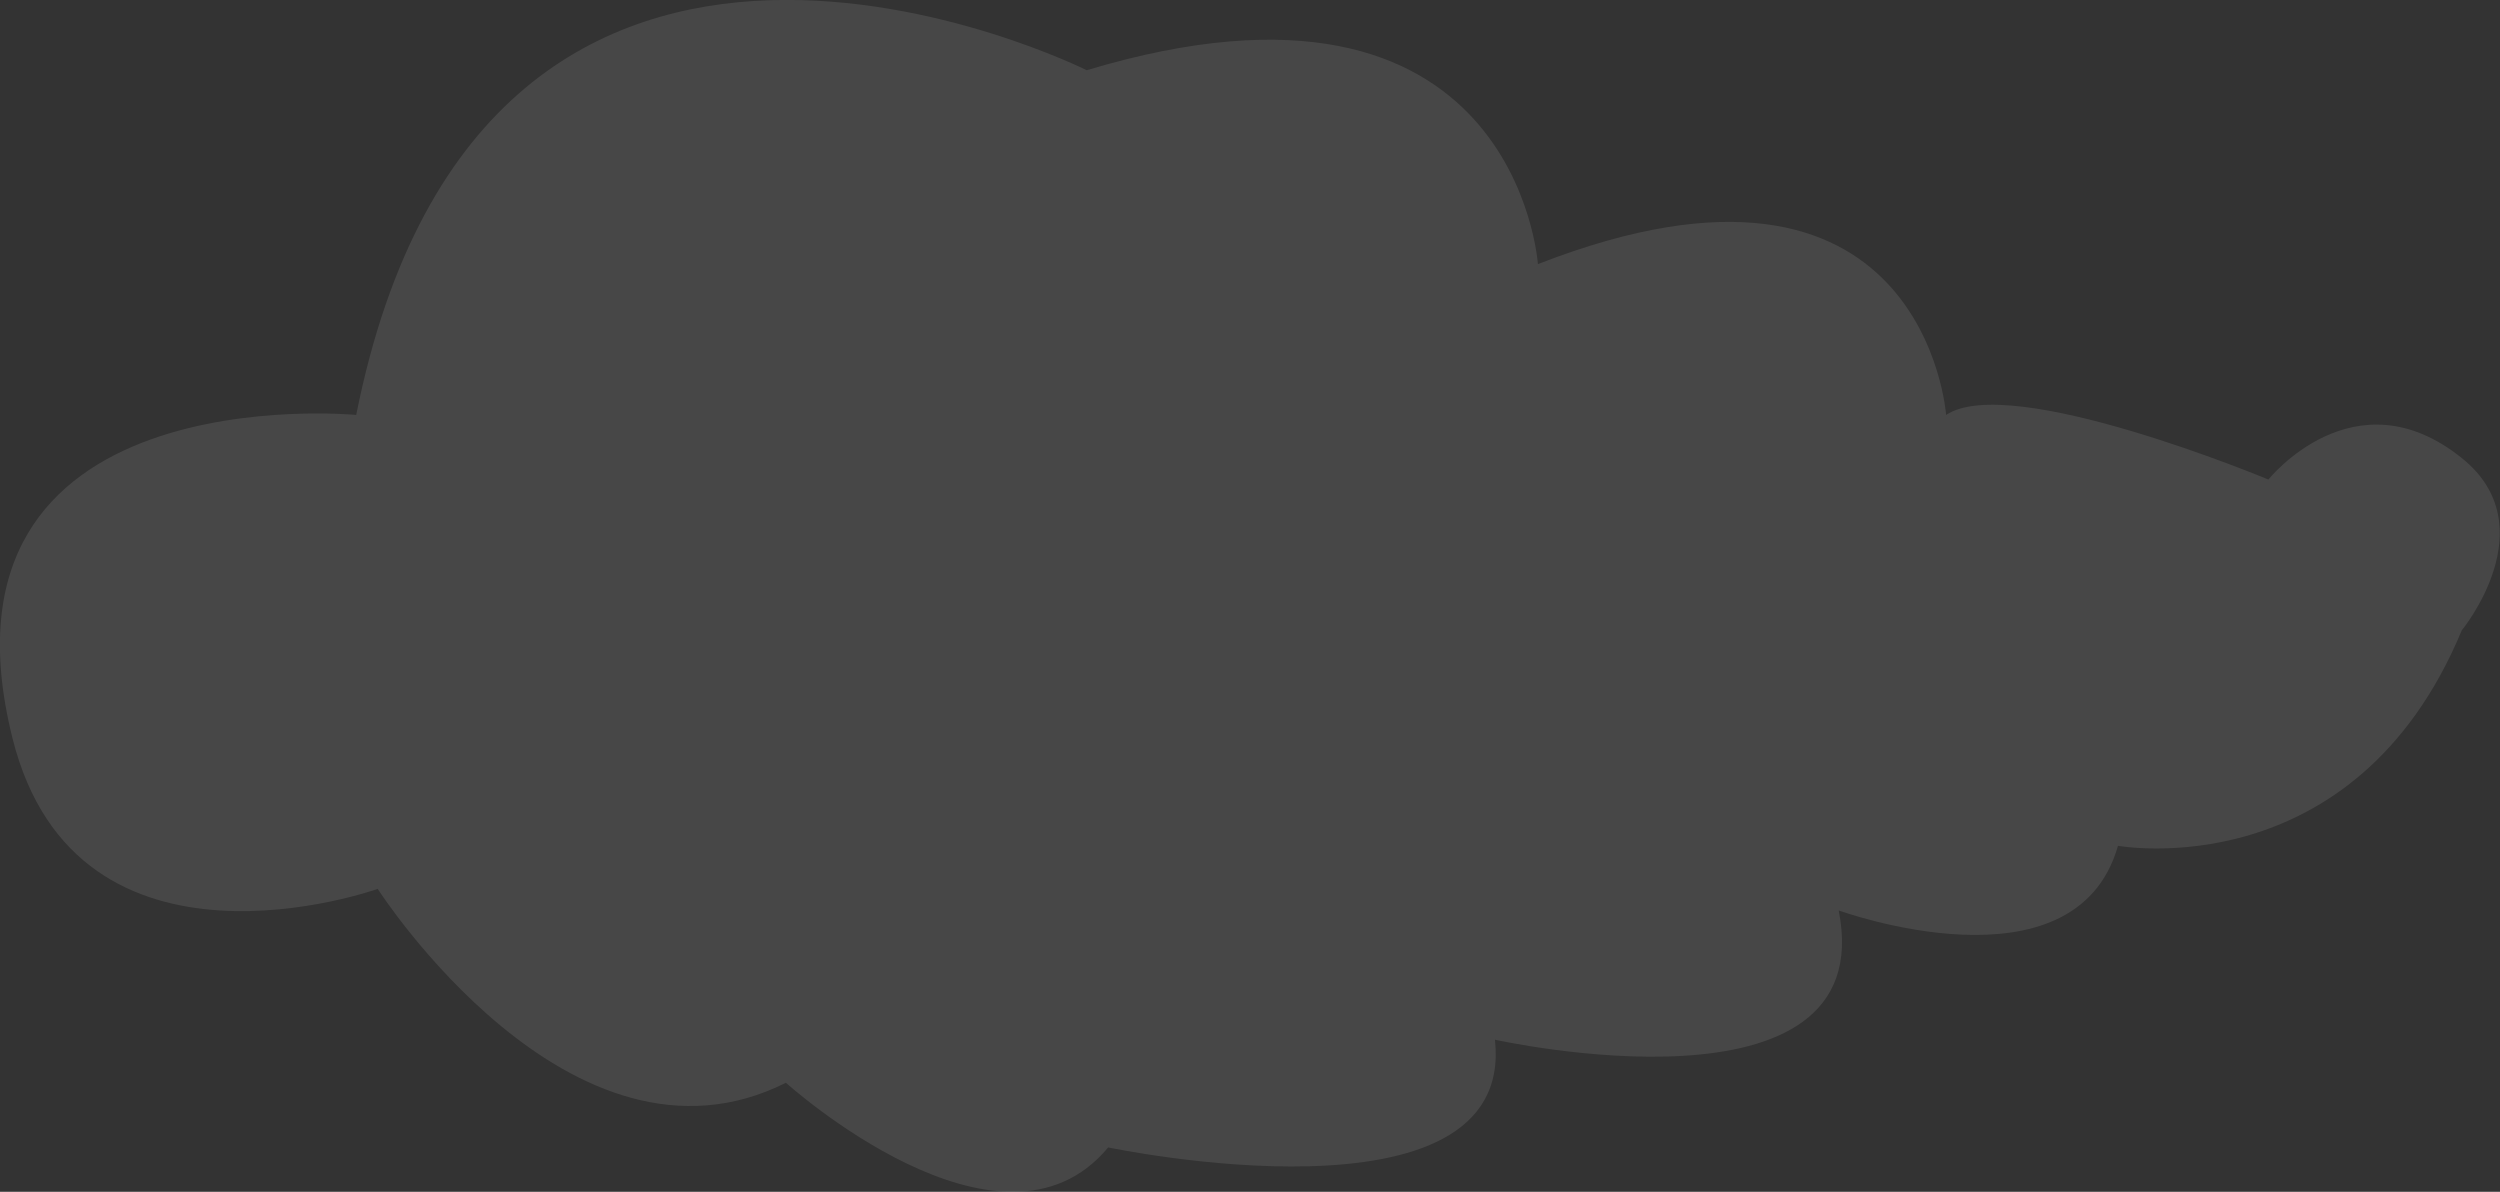 <svg width="365" height="174" viewBox="0 0 365 174" fill="none" xmlns="http://www.w3.org/2000/svg">
<rect x="0" y="0" width="365" height="174" fill="#333333" stroke="none"/>
<g opacity="0.1" clip-path="url(#clip0_236_302)">
<path d="M52.008 60.579C52.008 60.579 -11.481 54.477 1.819 107.759C11.23 145.503 55.145 129.777 55.145 129.777C55.145 129.777 83.377 173.811 114.745 158.085C114.745 158.085 146.113 186.393 161.797 167.521C161.797 167.521 221.397 180.102 218.26 151.794C218.26 151.794 274.723 164.375 268.449 132.922C268.449 132.922 302.954 145.503 309.227 123.486C309.227 123.486 343.732 129.777 359.417 92.032C359.417 92.032 371.901 76.872 359.417 66.87C343.732 54.288 331.185 70.015 331.185 70.015C331.185 70.015 293.543 54.288 284.133 60.579C284.133 60.579 280.996 16.544 224.533 38.562C224.533 38.562 221.397 -8.618 158.66 10.254C158.66 10.254 70.829 -33.781 52.008 60.579Z" fill="white"/>
</g>
<defs>
<clipPath id="clip0_236_302">
<rect width="365" height="174" fill="white"/>
</clipPath>
</defs>
</svg>
